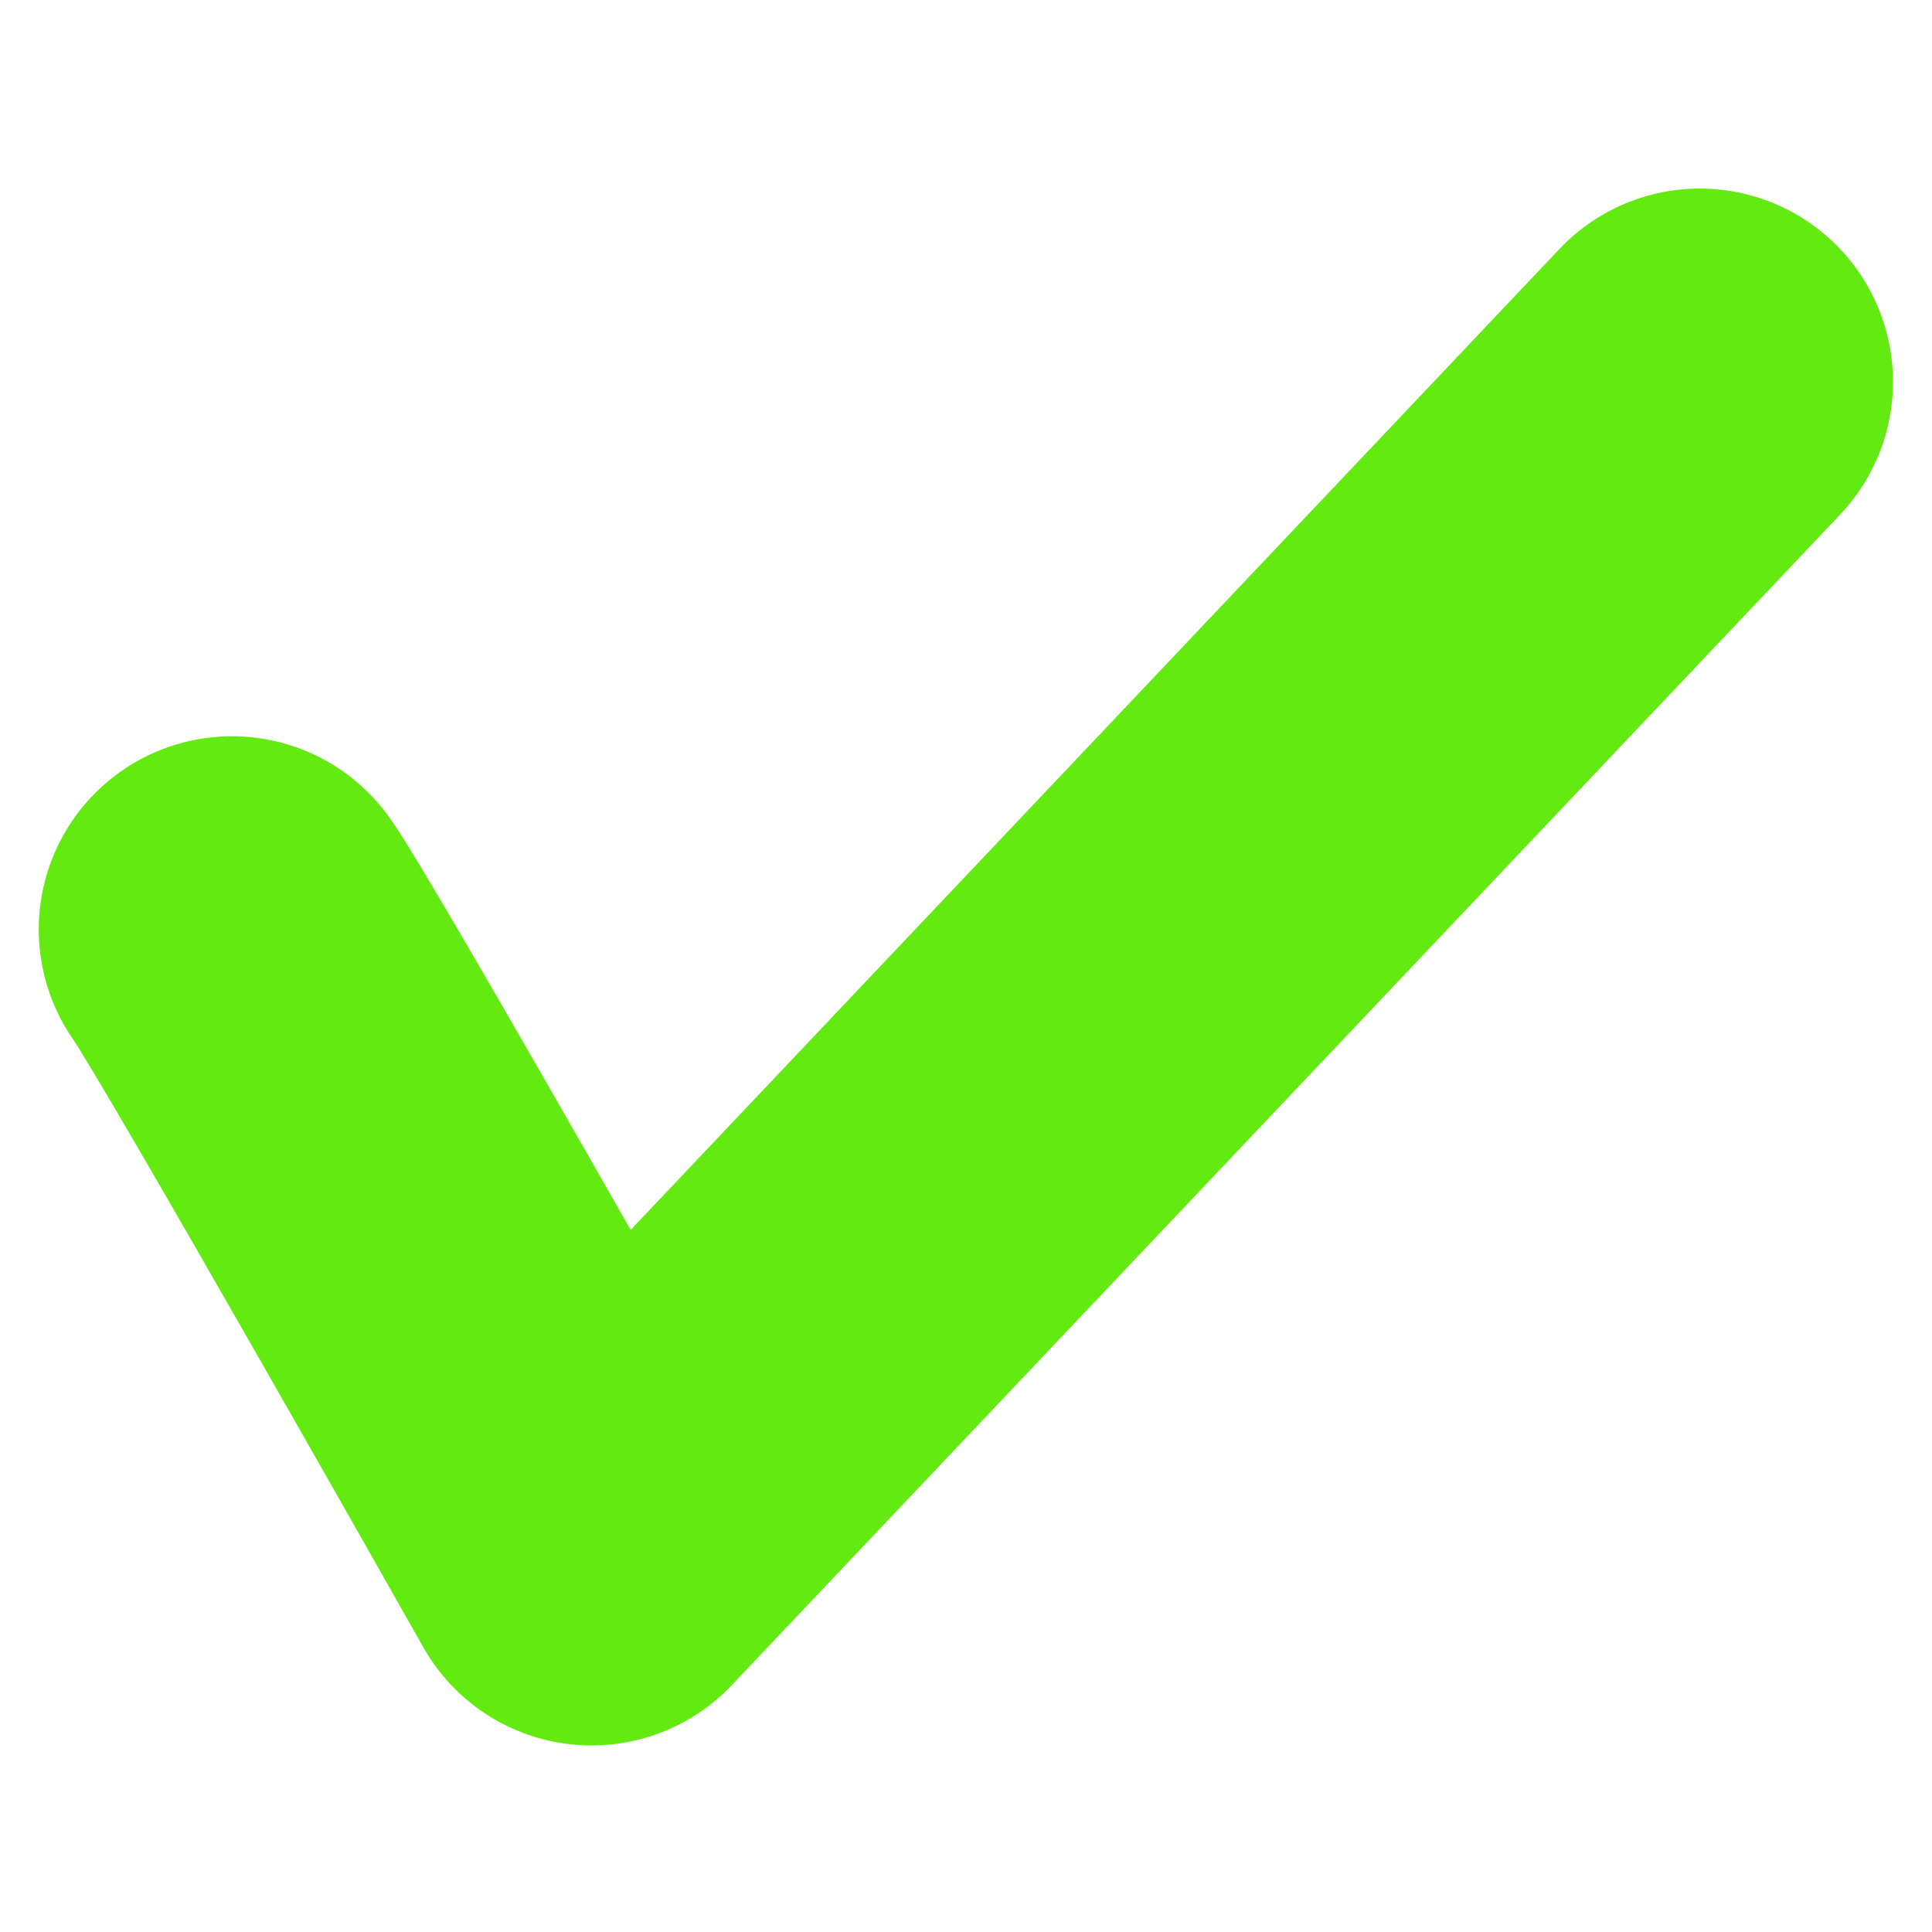 <svg xmlns="http://www.w3.org/2000/svg" width="100mm" height="100mm" viewBox="0 0 100 100"><path style="fill:none;stroke:#63ea10;stroke-width:20;stroke-linecap:round;stroke-linejoin:round;stroke-miterlimit:4;stroke-dasharray:none;stroke-opacity:1" d="M12.006 245.109c1.89 2.645 18.611 32.235 18.611 32.235L87.98 216.76" transform="translate(0 -197)"/></svg>